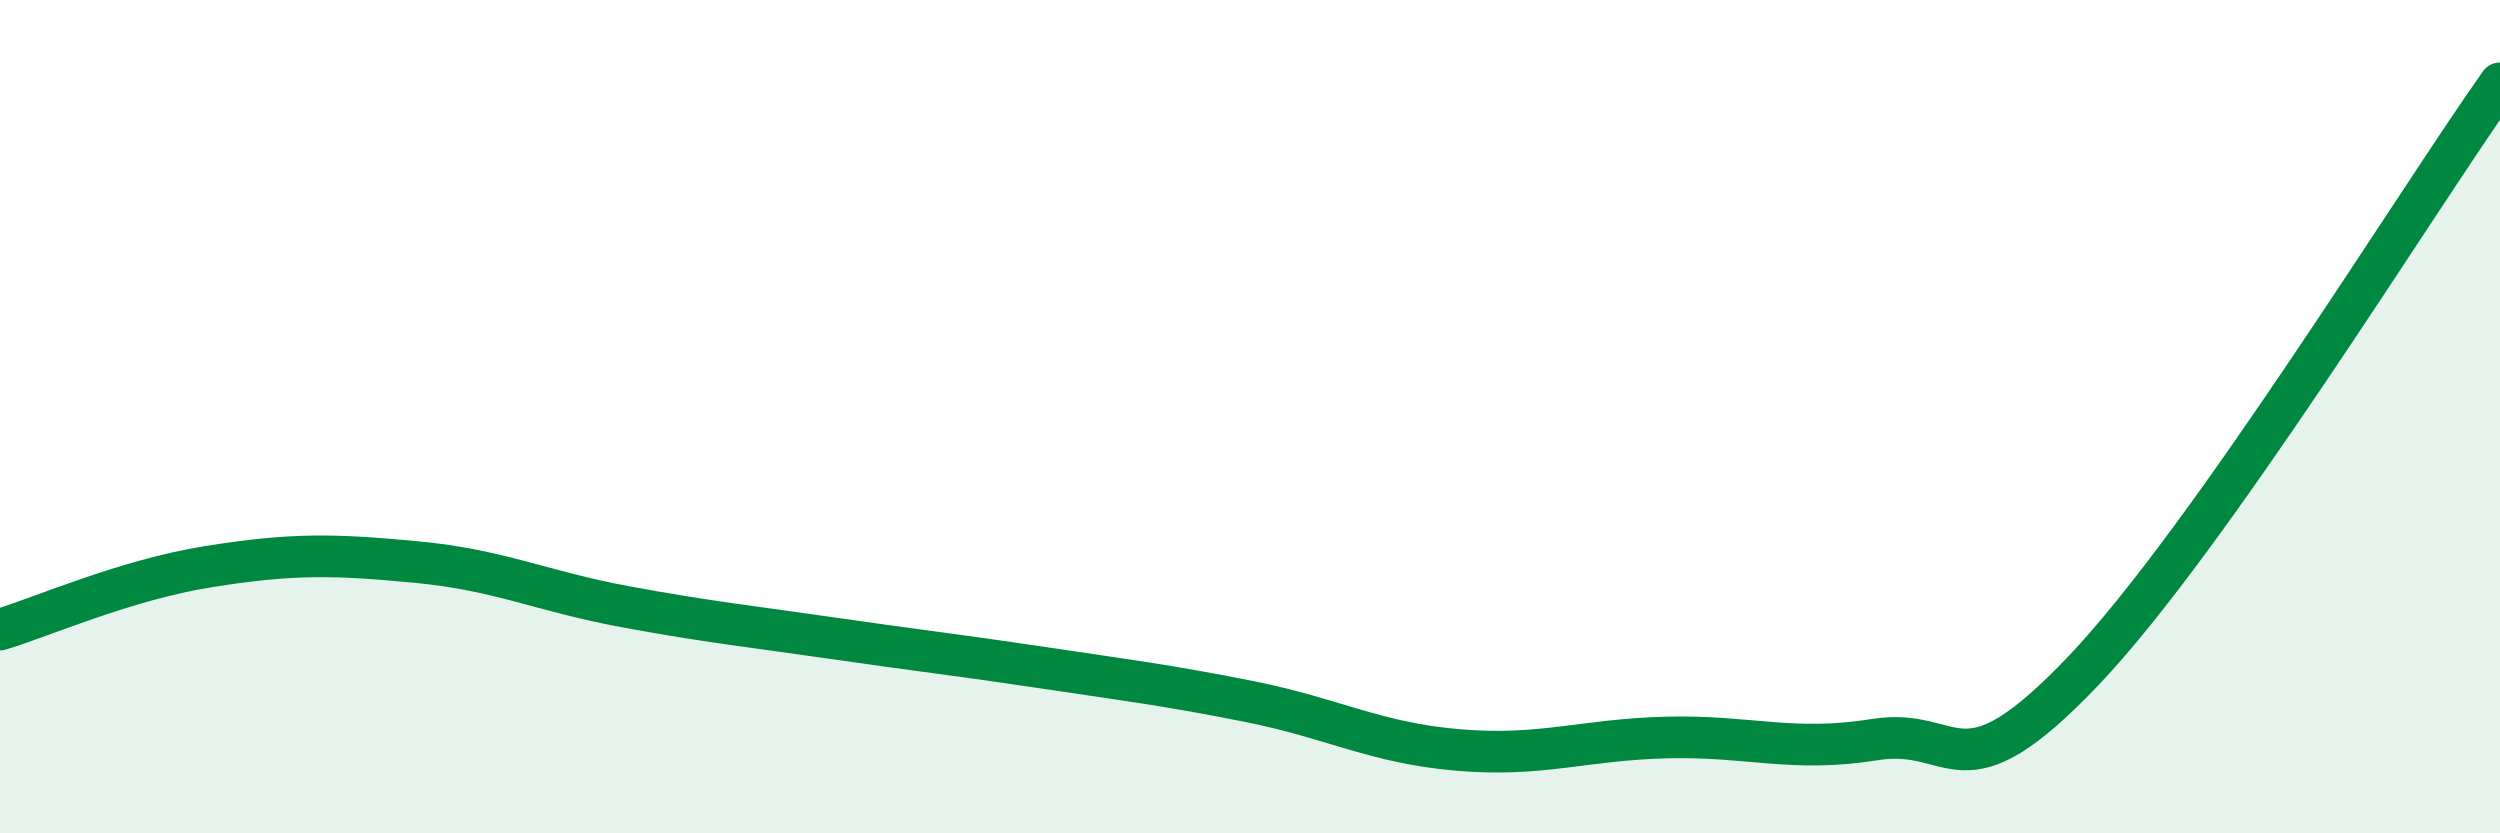 
    <svg width="60" height="20" viewBox="0 0 60 20" xmlns="http://www.w3.org/2000/svg">
      <path
        d="M 0,15.11 C 1,14.81 3,13.92 5,13.6 C 7,13.28 8,13.3 10,13.49 C 12,13.68 13,14.19 15,14.56 C 17,14.93 18,15.03 20,15.32 C 22,15.61 23,15.72 25,16.02 C 27,16.32 28,16.44 30,16.84 C 32,17.24 33,17.83 35,18 C 37,18.17 38,17.75 40,17.7 C 42,17.65 43,18.07 45,17.75 C 47,17.43 47,19.25 50,16.1 C 53,12.95 58,4.82 60,2L60 20L0 20Z"
        fill="#008740"
        opacity="0.1"
        stroke-linecap="round"
        stroke-linejoin="round"
      />
      <path
        d="M 0,15.11 C 1,14.81 3,13.92 5,13.6 C 7,13.28 8,13.3 10,13.49 C 12,13.68 13,14.19 15,14.56 C 17,14.93 18,15.03 20,15.32 C 22,15.61 23,15.72 25,16.02 C 27,16.32 28,16.44 30,16.84 C 32,17.24 33,17.83 35,18 C 37,18.17 38,17.75 40,17.7 C 42,17.65 43,18.07 45,17.75 C 47,17.43 47,19.25 50,16.1 C 53,12.95 58,4.82 60,2"
        stroke="#008740"
        stroke-width="1"
        fill="none"
        stroke-linecap="round"
        stroke-linejoin="round"
      />
    </svg>
  